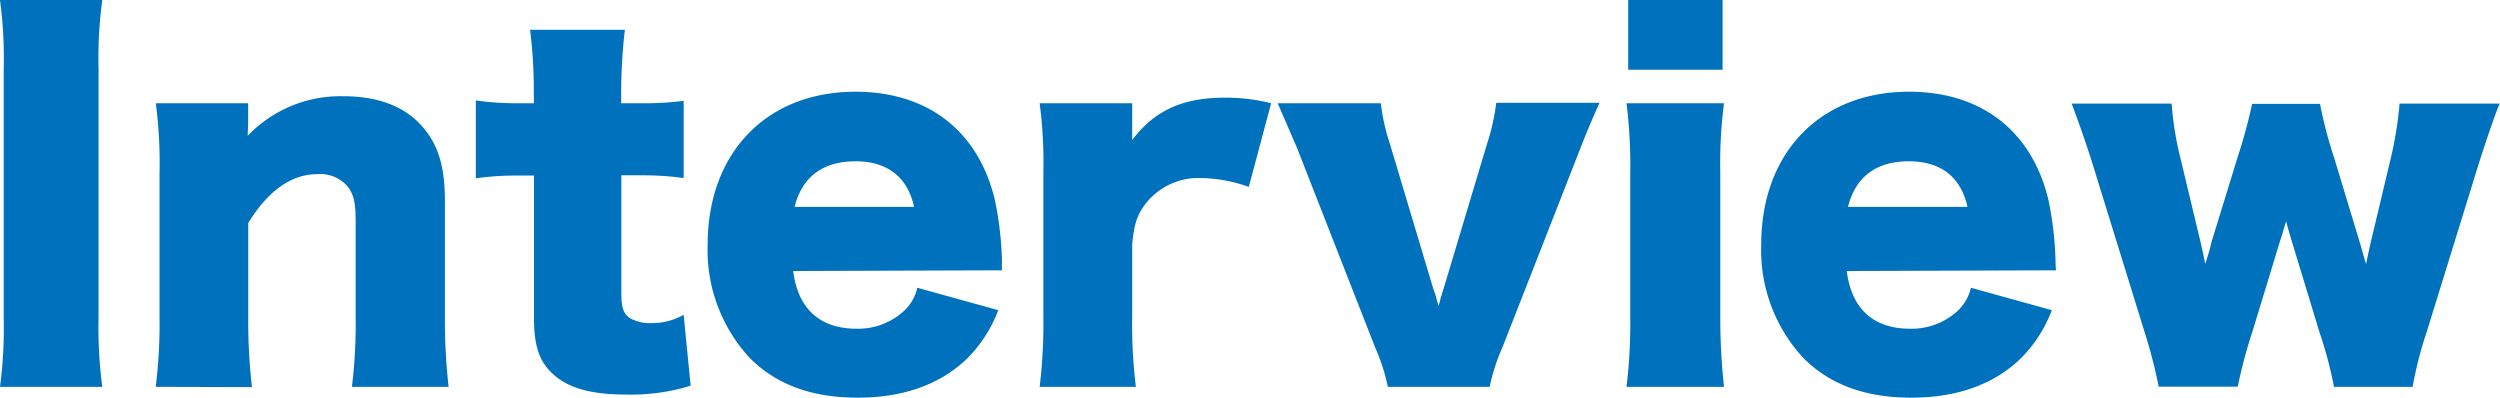 <svg xmlns="http://www.w3.org/2000/svg" viewBox="0 0 282.09 44.91"><defs><style>.cls-1{fill:#0071bc;}</style></defs><g id="レイヤー_2" data-name="レイヤー 2"><g id="レイヤー_1-2" data-name="レイヤー 1"><path class="cls-1" d="M11.54,0a49.07,49.07,0,0,0-.42,7.76V35.88a51.47,51.47,0,0,0,.42,7.77H0a51,51,0,0,0,.42-7.77V7.76A49.56,49.56,0,0,0,0,0Z"/><path class="cls-1" d="M17.57,43.65A57.87,57.87,0,0,0,18,35.73V19.57a51.44,51.44,0,0,0-.42-7.92H28v2.2c0,.31-.05,1.1-.05,1.47a14.47,14.47,0,0,1,10.81-4.46c3.62,0,6.5,1,8.44,2.94,2.1,2.1,3,4.67,3,8.81V35.78a67.79,67.79,0,0,0,.42,7.87H39.71a58.81,58.81,0,0,0,.42-7.92V25c0-2.1-.21-3-.84-3.88a4.06,4.06,0,0,0-3.46-1.47c-2.94,0-5.56,1.84-7.82,5.51v10.6a64.87,64.87,0,0,0,.42,7.92Z"/><path class="cls-1" d="M60.23,10.54a54.13,54.13,0,0,0-.42-7.18h10.7a61.43,61.43,0,0,0-.42,7.18v1.11H72a35.69,35.69,0,0,0,5.14-.27v8.71a33.91,33.91,0,0,0-4.83-.31h-2.2V33.21c0,1.47.26,2.2.94,2.67a4.55,4.55,0,0,0,2.42.58,7.25,7.25,0,0,0,3.67-.94l.79,8a22.7,22.7,0,0,1-7.24,1c-3.57,0-6-.58-7.72-1.84-2-1.52-2.72-3.3-2.72-6.87v-16h-2a31.62,31.62,0,0,0-4.56.31V11.33a31.53,31.53,0,0,0,4.67.32h1.89Z"/><path class="cls-1" d="M89.5,30.58c.53,4.25,3,6.51,7.14,6.51a7.64,7.64,0,0,0,5.29-1.94,5.14,5.14,0,0,0,1.58-2.68L112.64,35a15.31,15.31,0,0,1-3.47,5.41c-3,2.93-7.18,4.46-12.38,4.46s-9.18-1.47-12.17-4.46a17.88,17.88,0,0,1-4.77-12.8c0-10.39,6.66-17.26,16.68-17.26,8.18,0,13.9,4.46,15.74,12.27a38.42,38.42,0,0,1,.79,6.88,9.79,9.79,0,0,0,0,1Zm13.64-7.24c-.73-3.35-3-5.14-6.61-5.14s-6,1.68-6.87,5.14Z"/><path class="cls-1" d="M140.91,21.09a16.76,16.76,0,0,0-5.35-1,7.56,7.56,0,0,0-6.24,2.83c-1,1.26-1.36,2.37-1.57,4.67v8.19a56.64,56.64,0,0,0,.42,7.87H117.31a59.61,59.61,0,0,0,.42-7.92V19.57a52.24,52.24,0,0,0-.42-7.92h10.44v4.14c2.57-3.36,5.71-4.77,10.49-4.77a20.86,20.86,0,0,1,5.19.63Z"/><path class="cls-1" d="M155.81,11.65a22.07,22.07,0,0,0,1,4.51l4.88,16.31c.05.11.1.32.21.58.16.52.16.58.42,1.47a8.25,8.25,0,0,0,.26-1,2,2,0,0,0,.16-.52c.1-.26.16-.47.21-.63l4.88-16.26a24.1,24.1,0,0,0,1-4.51h11.65C179.42,14,179,15,178.32,16.74l-8.81,22.5a21.65,21.65,0,0,0-1.42,4.41H156.6a21.65,21.65,0,0,0-1.42-4.41l-8.81-22.5c-.31-.74-1.05-2.42-2.2-5.09Z"/><path class="cls-1" d="M194.53,11.65a52.75,52.75,0,0,0-.42,7.92V35.73a72.2,72.2,0,0,0,.42,7.92h-11a59.51,59.51,0,0,0,.42-7.92V19.57a56.94,56.94,0,0,0-.42-7.92ZM194.37,0V7.87H183.72V0Z"/><path class="cls-1" d="M208.38,30.58c.53,4.25,3,6.51,7.14,6.51a7.64,7.64,0,0,0,5.29-1.94,5.14,5.14,0,0,0,1.58-2.68L231.52,35a15.31,15.31,0,0,1-3.47,5.41c-3,2.93-7.18,4.46-12.38,4.46s-9.18-1.47-12.17-4.46a17.88,17.88,0,0,1-4.77-12.8c0-10.39,6.66-17.26,16.68-17.26,8.18,0,13.9,4.46,15.74,12.27a38.42,38.42,0,0,1,.79,6.88,9.79,9.79,0,0,0,.05,1ZM222,23.34c-.73-3.35-3-5.14-6.61-5.14s-6,1.68-6.87,5.14Z"/><path class="cls-1" d="M263.36,43.65a46.4,46.4,0,0,0-1.63-6.14L258.53,27c-.26-.9-.47-1.58-.57-2.05-.37,1.21-.37,1.31-.63,2.05l-3.2,10.49a54.42,54.42,0,0,0-1.63,6.14h-8.92A56.85,56.85,0,0,0,242,37.51l-5.88-19c-.57-1.84-1.36-4.15-2.36-6.82h11.28a36,36,0,0,0,1,6.19l2.25,9.39c.27,1.26.48,2.1.53,2.52a25.57,25.57,0,0,0,.73-2.52l2.94-9.55a59.27,59.27,0,0,0,1.63-6h7.66a47.84,47.84,0,0,0,1.57,6l3,9.91c.11.37.42,1.53.63,2.16.16-.79.16-.79.47-2.21l2.21-9.28a43.32,43.32,0,0,0,1.1-6.61h11.28c-.79,2-1.57,4.35-2.36,6.82l-5.88,19a43.42,43.42,0,0,0-1.57,6.14Z"/></g></g></svg>